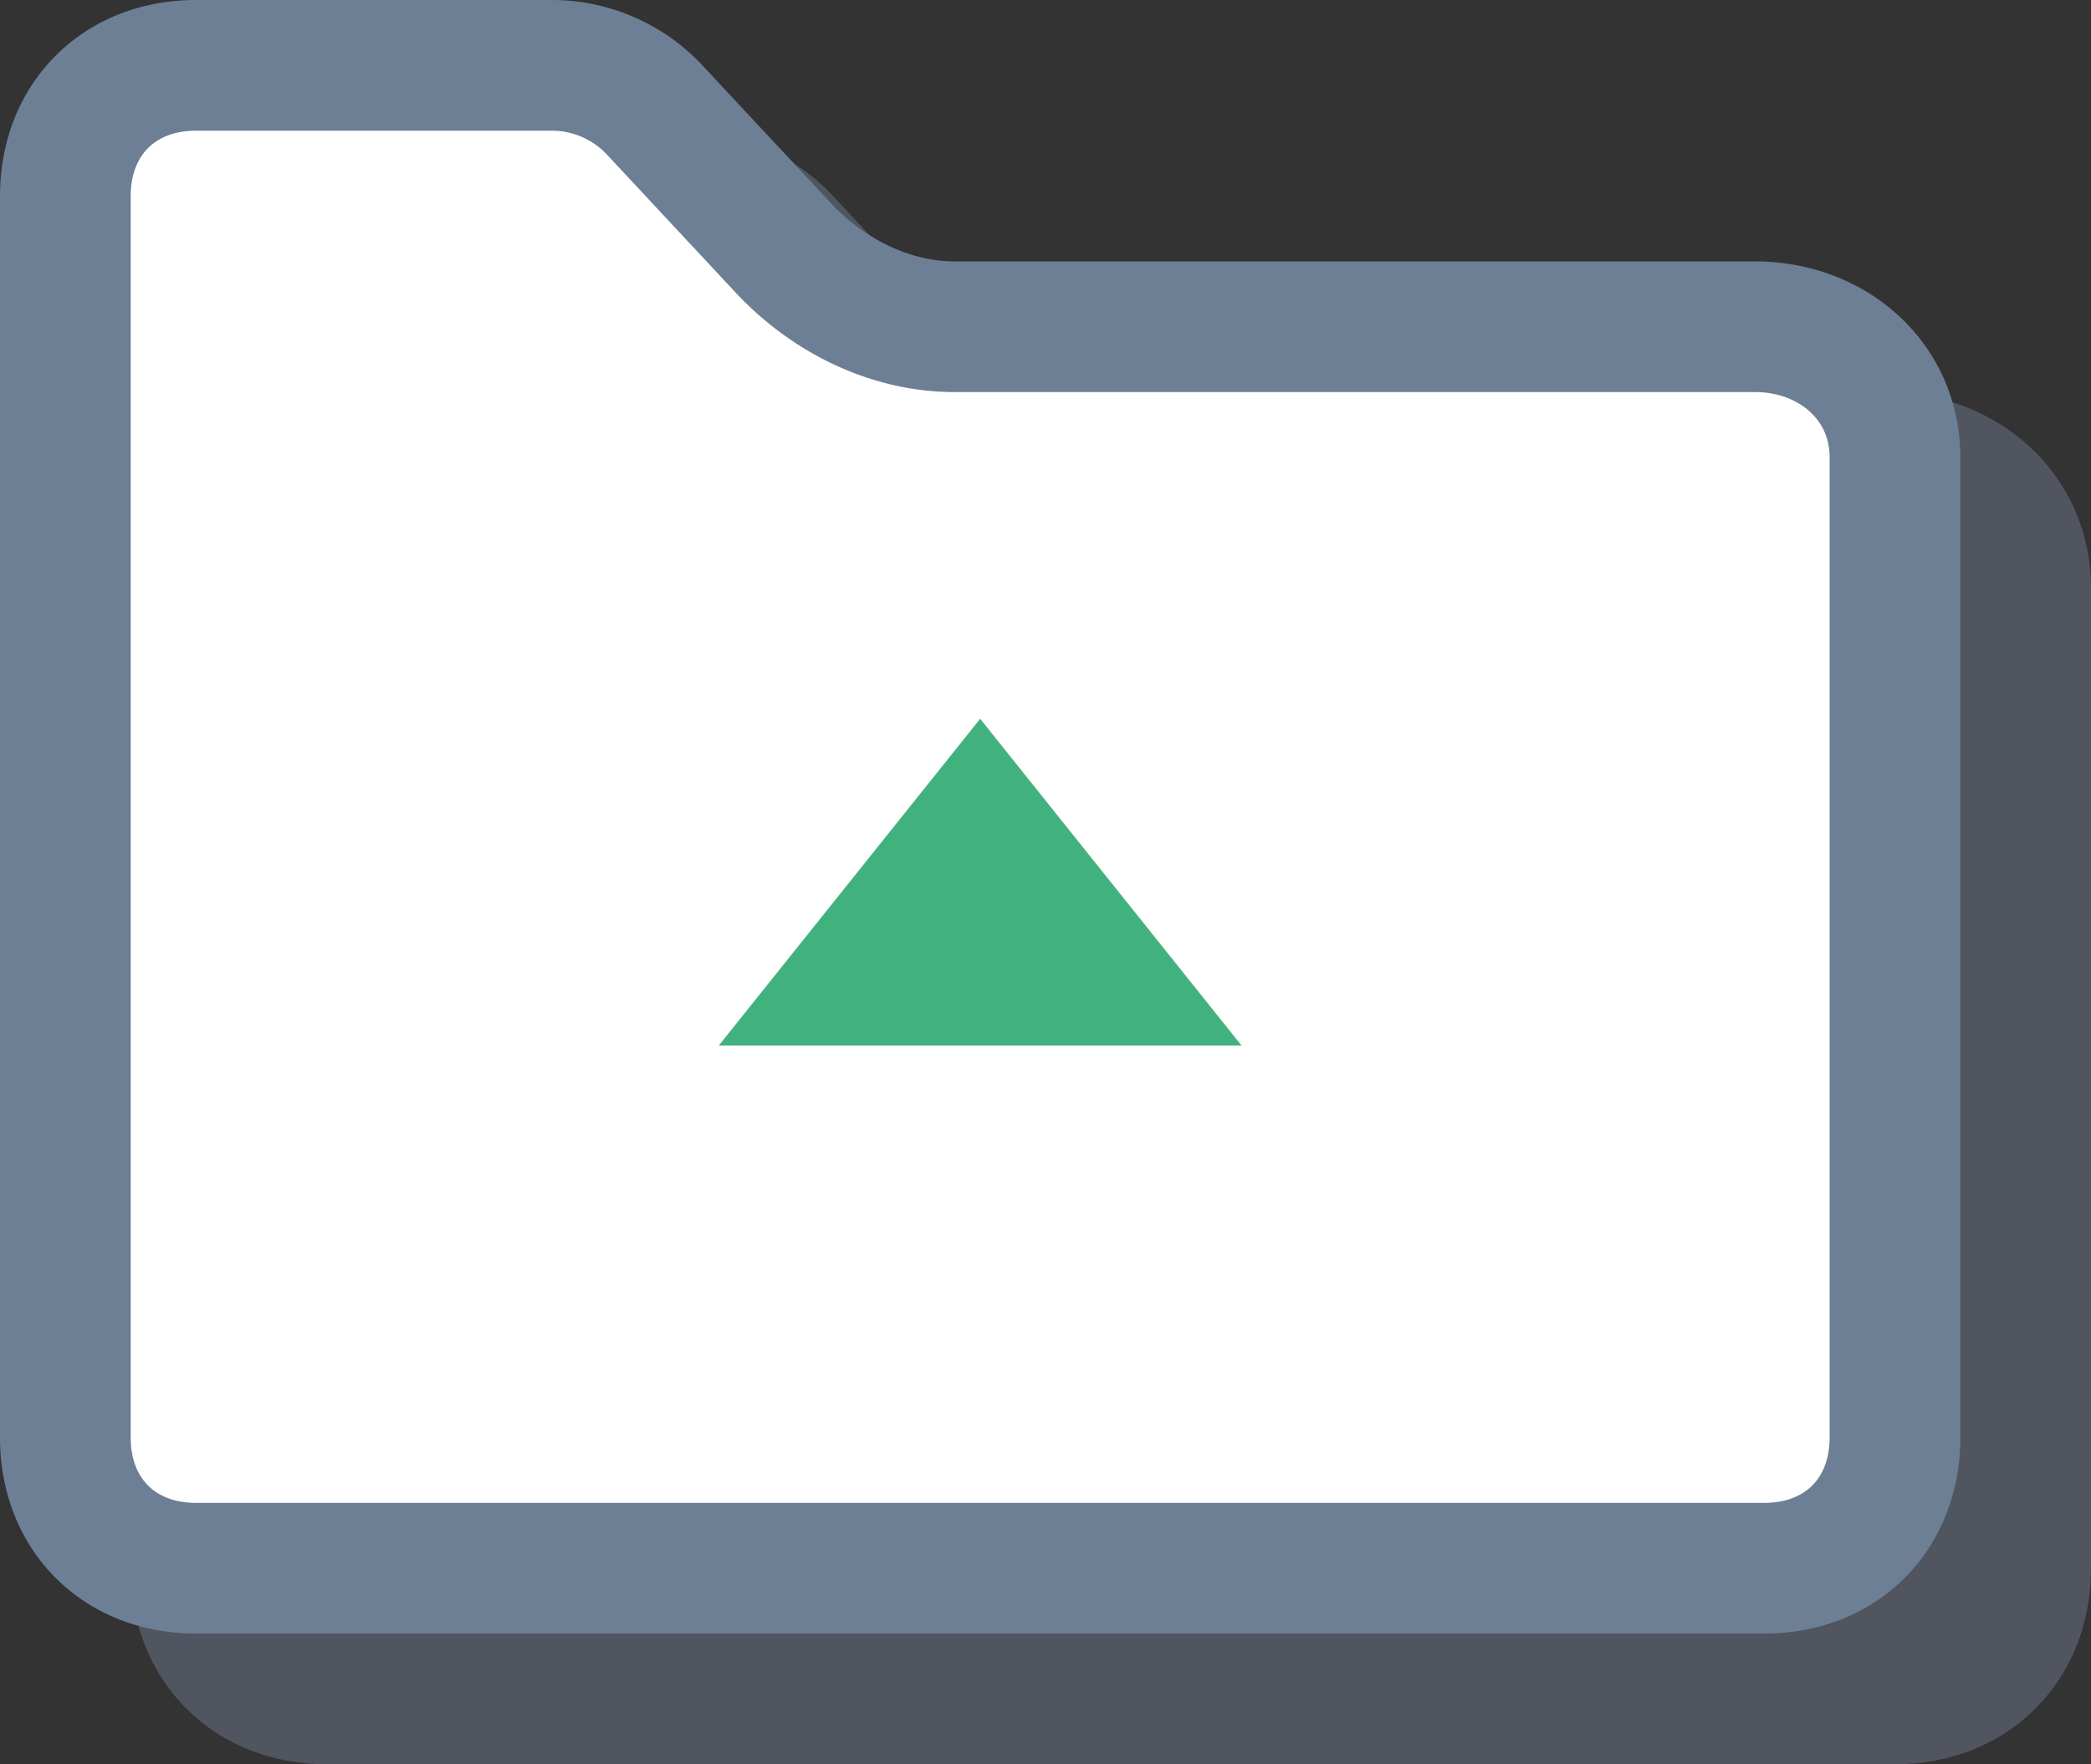 <svg aria-hidden="true" width="32" height="27" viewBox="0 0 32 27" xmlns="http://www.w3.org/2000/svg">
  <rect x="0" y="0" width="32" height="27" fill="#333333" stroke="none"/>
  <g fill="none" fill-rule="evenodd">
    <path d="M5 2h5.441c.876 0 1.713.362 2.308 1l1.965 2.109c.522.56 1.222.891 1.895.891h12.248C30.598 6 32 7.28 32 9v15c0 1.726-1.268 2.999-3 2.999H5c-1.732 0-3-1.273-3-2.999V5c0-1.726 1.268-3 3-3z" fill="#97A6C6" fill-rule="nonzero" opacity=".3"/>
    <path d="M3 1c-1.183 0-2 .83-2 2v19c0 1.17.817 1.999 2 1.999h24c1.183 0 2-.83 2-1.999V7c0-1.17-.96-2-2.143-2H14.61c-.998 0-1.95-.484-2.626-1.21l-1.965-2.107A2.155 2.155 0 0 0 8.44 1H3z" stroke="#6D7F95" stroke-width="2" fill="#FFF" fill-rule="nonzero"/>
    <path fill="#41B27F" d="M15 11l4 5h-8z"/>
  </g>
</svg>
